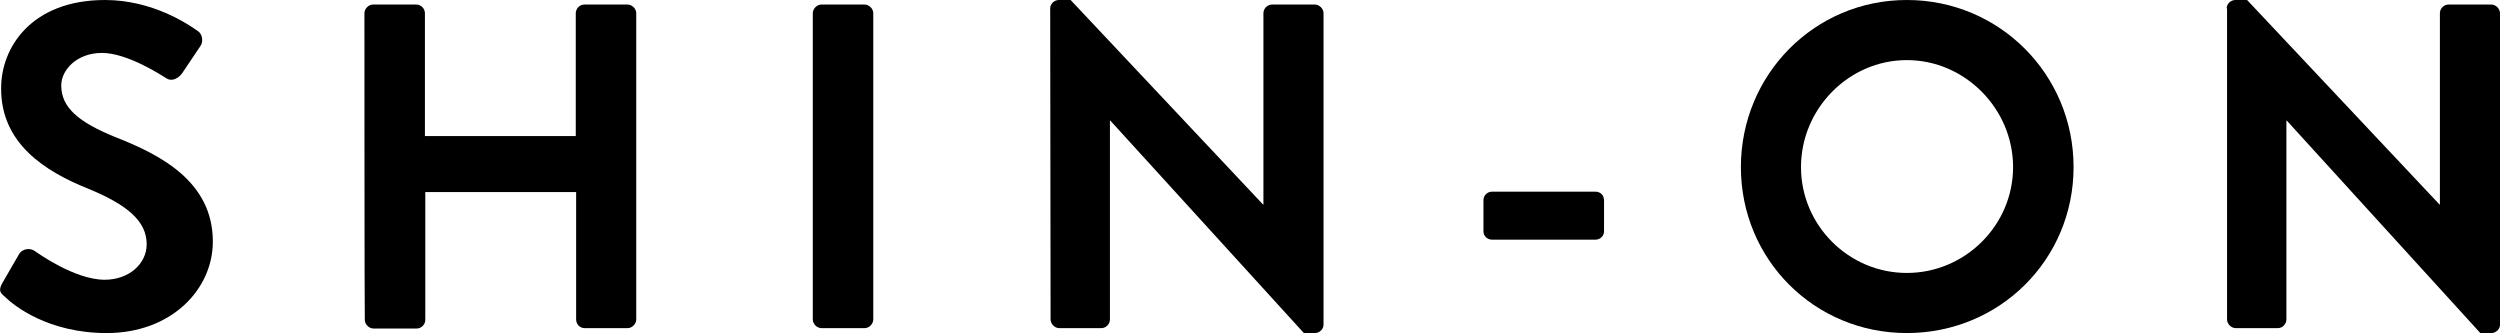<?xml version="1.0" encoding="utf-8"?>
<!-- Generator: Adobe Illustrator 26.5.1, SVG Export Plug-In . SVG Version: 6.00 Build 0)  -->
<svg version="1.1" id="_レイヤー_2" xmlns="http://www.w3.org/2000/svg" xmlns:xlink="http://www.w3.org/1999/xlink" x="0px"
	 y="0px" viewBox="0 0 661.3 88.1" style="enable-background:new 0 0 661.3 88.1;" xml:space="preserve">
<style type="text/css">
	.st0{fill:#000000;}
</style>
<g id="_レイヤー_1-2">
	<g>
		<path class="st0" d="M0.6,74.9L5,67.3c1-1.7,3.1-1.7,4.2-0.9c0.6,0.4,10.5,7.6,18.5,7.6c6.4,0,11.1-4.2,11.1-9.4
			c0-6.2-5.3-10.5-15.5-14.7c-11.5-4.6-23-12-23-26.4C0.2,12.6,8.3,0,27.8,0c12.5,0,22,6.4,24.5,8.2c1.2,0.7,1.6,2.8,0.7,4l-4.7,7
			c-1,1.5-2.8,2.5-4.3,1.5C43,20.1,33.8,14,27,14s-10.8,4.6-10.8,8.6c0,5.8,4.5,9.7,14.4,13.7C42.6,41,56.3,48.1,56.3,63.9
			c0,12.6-10.9,24.2-28.1,24.2c-15.4,0-24.5-7.2-26.9-9.6C0.1,77.5-0.5,76.9,0.6,74.9L0.6,74.9z"/>
		<path class="st0" d="M96.4,3.5c0-1.2,1.1-2.3,2.3-2.3h11.4c1.3,0,2.3,1.1,2.3,2.3V36h39.9V3.5c0-1.2,1-2.3,2.3-2.3H166
			c1.2,0,2.3,1.1,2.3,2.3v81c0,1.2-1.1,2.3-2.3,2.3h-11.3c-1.4,0-2.3-1.1-2.3-2.3V50.8h-39.9v33.8c0,1.2-1,2.3-2.3,2.3H98.8
			c-1.2,0-2.3-1.1-2.3-2.3C96.4,84.6,96.4,3.5,96.4,3.5z"/>
		<path class="st0" d="M215,3.5c0-1.2,1.1-2.3,2.3-2.3h11.4c1.2,0,2.3,1.1,2.3,2.3v81c0,1.2-1.1,2.3-2.3,2.3h-11.4
			c-1.2,0-2.3-1.1-2.3-2.3V3.5z"/>
		<path class="st0" d="M277.8,2.2c0-1.2,1.1-2.2,2.3-2.2h3.1l50.9,54.1h0.1V3.5c0-1.2,1-2.3,2.3-2.3h11.3c1.2,0,2.3,1.1,2.3,2.3
			v82.4c0,1.2-1.1,2.2-2.3,2.2h-2.9l-51.2-56.2h-0.1v52.6c0,1.2-1,2.3-2.3,2.3h-11.1c-1.2,0-2.3-1.1-2.3-2.3L277.8,2.2L277.8,2.2z"
			/>
		<path class="st0" d="M392.4,61.2V53c0-1.3,1-2.3,2.3-2.3H422c1.4,0,2.3,1,2.3,2.3v8.2c0,1.2-1,2.2-2.3,2.2h-27.3
			C393.4,63.4,392.4,62.4,392.4,61.2z"/>
		<path class="st0" d="M504.4,0c24.5,0,44.1,19.7,44.1,44.2s-19.6,43.9-44.1,43.9s-43.9-19.5-43.9-43.9S479.9,0,504.4,0z
			 M504.4,72.2c15.4,0,28.1-12.6,28.1-28s-12.7-28.3-28.1-28.3s-28,12.9-28,28.3S489,72.2,504.4,72.2z"/>
		<path class="st0" d="M589,2.2c0-1.2,1.1-2.2,2.3-2.2h3.1l50.9,54.1h0.1V3.5c0-1.2,1-2.3,2.3-2.3H659c1.2,0,2.3,1.1,2.3,2.3v82.4
			c0,1.2-1.1,2.2-2.3,2.2h-2.9l-51.2-56.2h-0.1v52.6c0,1.2-1,2.3-2.3,2.3h-11.1c-1.2,0-2.3-1.1-2.3-2.3V2.2z"/>
	</g>
</g>
</svg>

